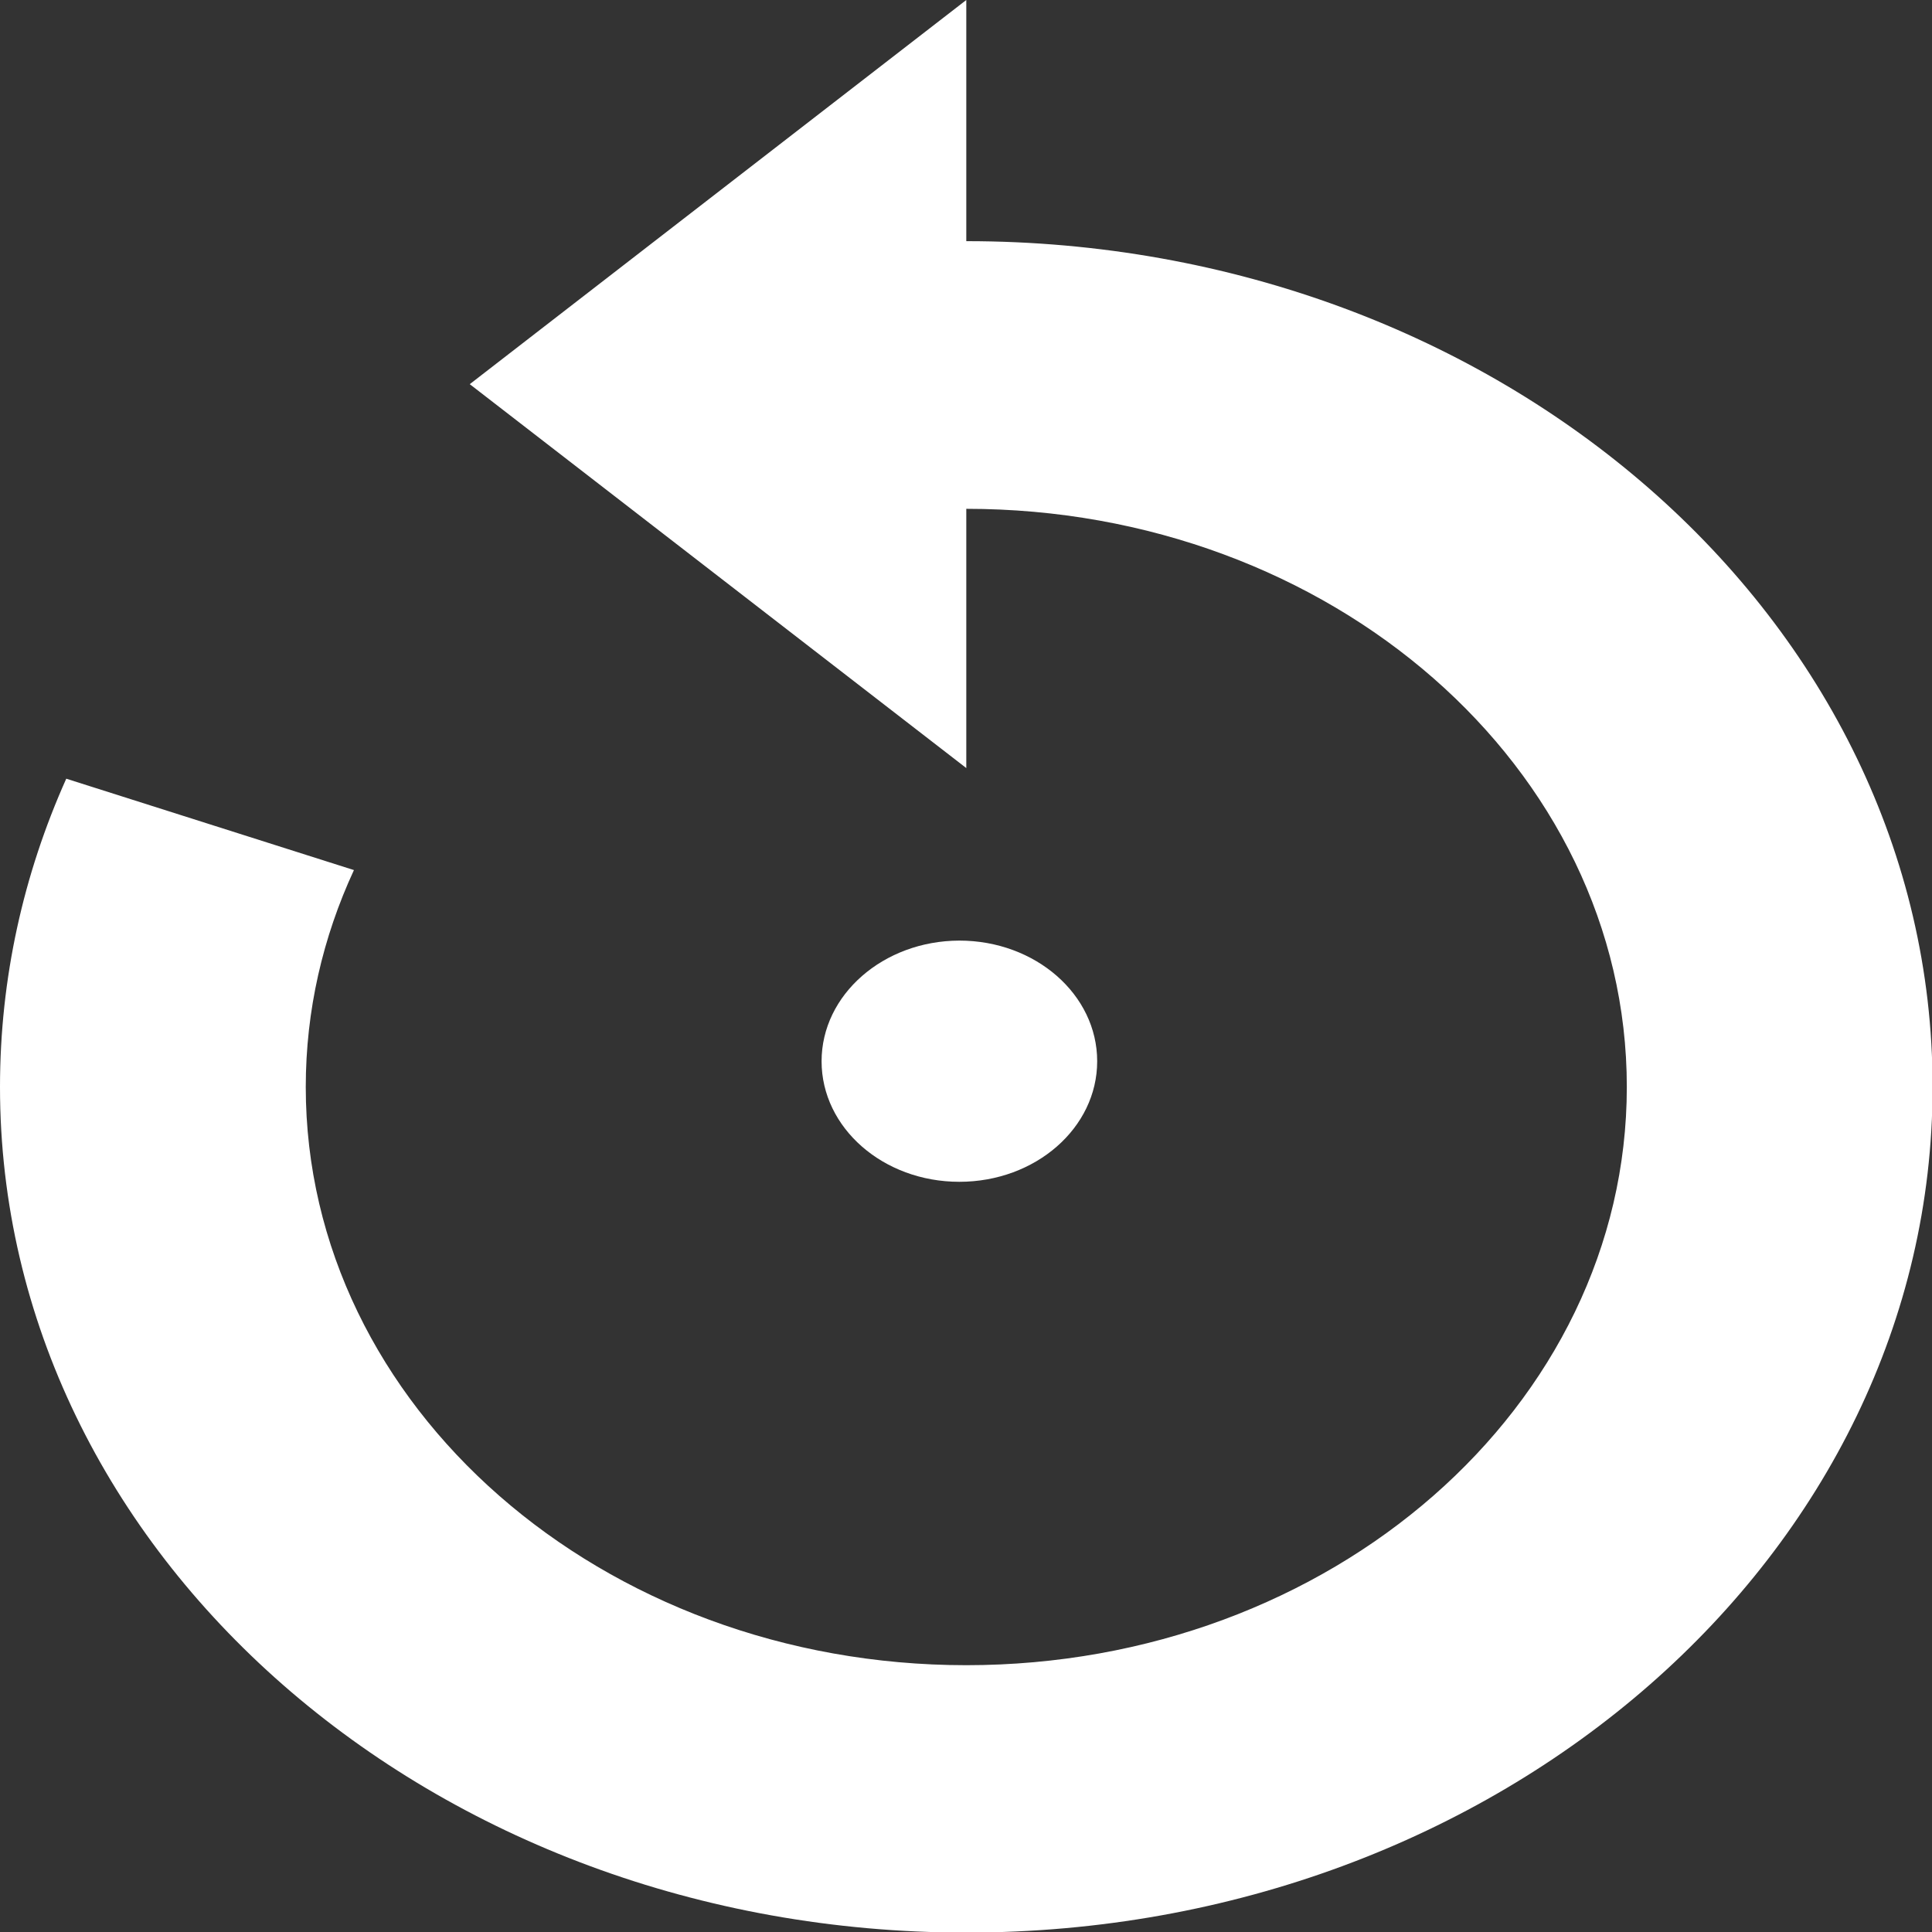 <?xml version="1.0" encoding="UTF-8" standalone="no"?>
<!DOCTYPE svg PUBLIC "-//W3C//DTD SVG 1.1//EN" "http://www.w3.org/Graphics/SVG/1.1/DTD/svg11.dtd">
<svg width="100%" height="100%" viewBox="0 0 20 20" version="1.1" xmlns="http://www.w3.org/2000/svg" xmlns:xlink="http://www.w3.org/1999/xlink" xml:space="preserve" xmlns:serif="http://www.serif.com/" style="fill-rule:evenodd;clip-rule:evenodd;stroke-linejoin:round;stroke-miterlimit:1.414;">
    <rect x="0" y="0" width="20" height="20" fill="#333333" stroke="none"/>
    <g transform="matrix(1,0,0,1,3,3)">
        <g transform="matrix(1.429,0,0,1.429,-3,-3)">
            <path d="M7,1.747L7,0L3.403,2.783L7,5.564L7,3.686C9.642,3.686 11.785,5.561 11.785,7.874C11.785,10.187 9.642,12.063 7,12.063C4.358,12.063 2.215,10.187 2.215,7.874C2.215,7.319 2.339,6.789 2.564,6.303L0.48,5.641C0.17,6.333 0,7.087 0,7.874C0,11.257 3.134,14 7,14C10.866,14 14,11.257 14,7.873C14,4.49 10.866,1.747 7,1.747Z" style="fill:white;fill-rule:nonzero;"/>
        </g>
        <path d="M5.505,7.986C5.505,8.676 6.143,9.234 6.931,9.234C7.72,9.234 8.358,8.676 8.358,7.986C8.358,7.296 7.72,6.737 6.931,6.737C6.145,6.739 5.505,7.297 5.505,7.986Z" style="fill:white;fill-rule:nonzero;"/>
    </g>
</svg>
